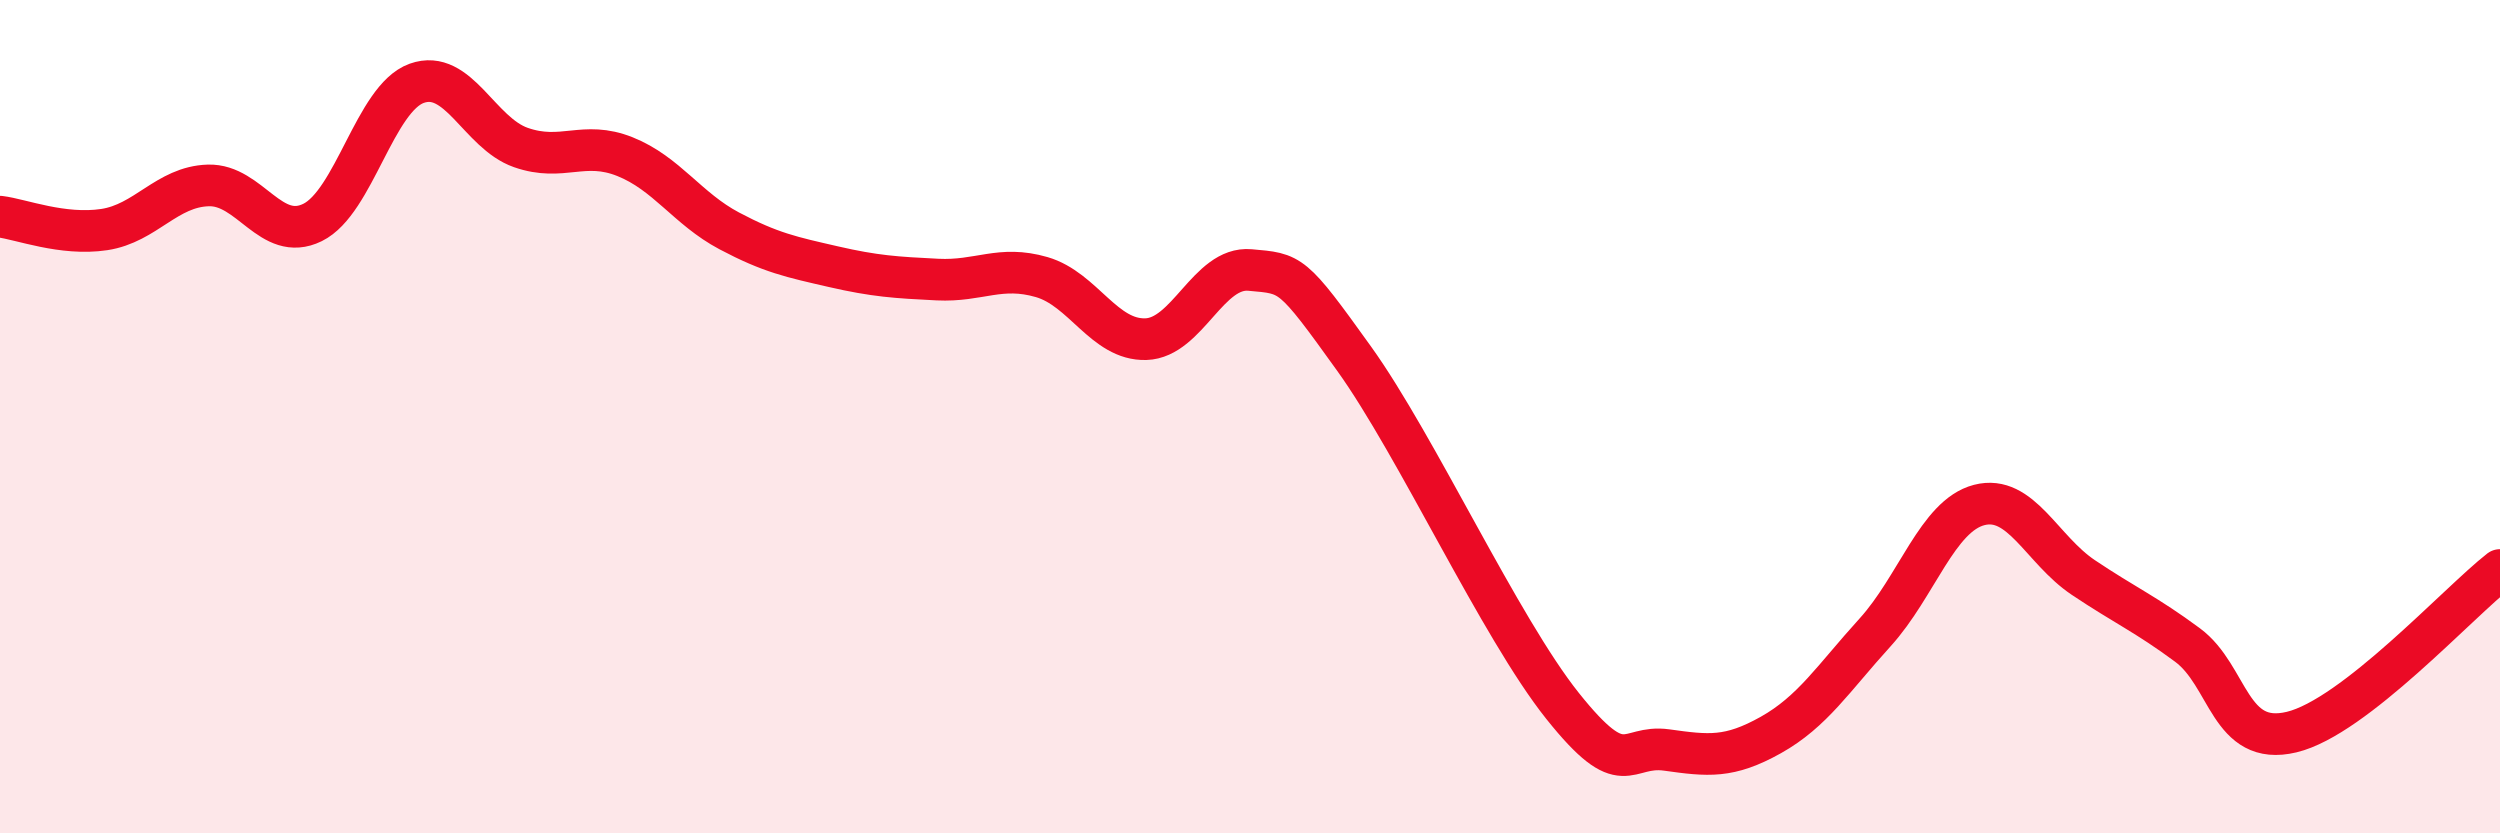 
    <svg width="60" height="20" viewBox="0 0 60 20" xmlns="http://www.w3.org/2000/svg">
      <path
        d="M 0,5.2 C 0.5,5.26 1.5,5.66 2.5,5.51 C 3.5,5.36 4,4.48 5,4.45 C 6,4.42 6.5,5.83 7.5,5.34 C 8.5,4.85 9,2.36 10,2 C 11,1.64 11.5,3.19 12.5,3.54 C 13.5,3.89 14,3.36 15,3.76 C 16,4.16 16.5,5.01 17.5,5.54 C 18.5,6.07 19,6.17 20,6.4 C 21,6.63 21.5,6.66 22.5,6.71 C 23.5,6.76 24,6.36 25,6.65 C 26,6.94 26.5,8.17 27.5,8.14 C 28.5,8.11 29,6.39 30,6.48 C 31,6.57 31,6.52 32.5,8.61 C 34,10.7 36,15.06 37.5,16.94 C 39,18.82 39,17.86 40,18 C 41,18.14 41.5,18.2 42.5,17.64 C 43.5,17.08 44,16.28 45,15.18 C 46,14.08 46.5,12.38 47.5,12.12 C 48.5,11.86 49,13.19 50,13.86 C 51,14.53 51.5,14.74 52.5,15.48 C 53.5,16.22 53.5,17.93 55,17.57 C 56.5,17.21 59,14.46 60,13.68L60 20L0 20Z"
        fill="#EB0A25"
        opacity="0.1"
        stroke-linecap="round"
        stroke-linejoin="round"
      />
      <path
        d="M 0,5.2 C 0.5,5.26 1.5,5.66 2.5,5.51 C 3.5,5.36 4,4.48 5,4.45 C 6,4.42 6.5,5.83 7.5,5.34 C 8.5,4.85 9,2.36 10,2 C 11,1.64 11.5,3.19 12.5,3.54 C 13.5,3.89 14,3.36 15,3.76 C 16,4.16 16.5,5.01 17.5,5.54 C 18.5,6.07 19,6.17 20,6.4 C 21,6.63 21.5,6.66 22.5,6.71 C 23.5,6.76 24,6.36 25,6.65 C 26,6.94 26.5,8.17 27.5,8.14 C 28.5,8.11 29,6.39 30,6.48 C 31,6.57 31,6.52 32.5,8.61 C 34,10.7 36,15.06 37.5,16.94 C 39,18.82 39,17.86 40,18 C 41,18.14 41.5,18.2 42.5,17.64 C 43.5,17.08 44,16.28 45,15.18 C 46,14.08 46.5,12.38 47.5,12.12 C 48.5,11.86 49,13.19 50,13.86 C 51,14.53 51.5,14.74 52.5,15.48 C 53.5,16.22 53.5,17.93 55,17.57 C 56.5,17.21 59,14.46 60,13.68"
        stroke="#EB0A25"
        stroke-width="1"
        fill="none"
        stroke-linecap="round"
        stroke-linejoin="round"
      />
    </svg>
  